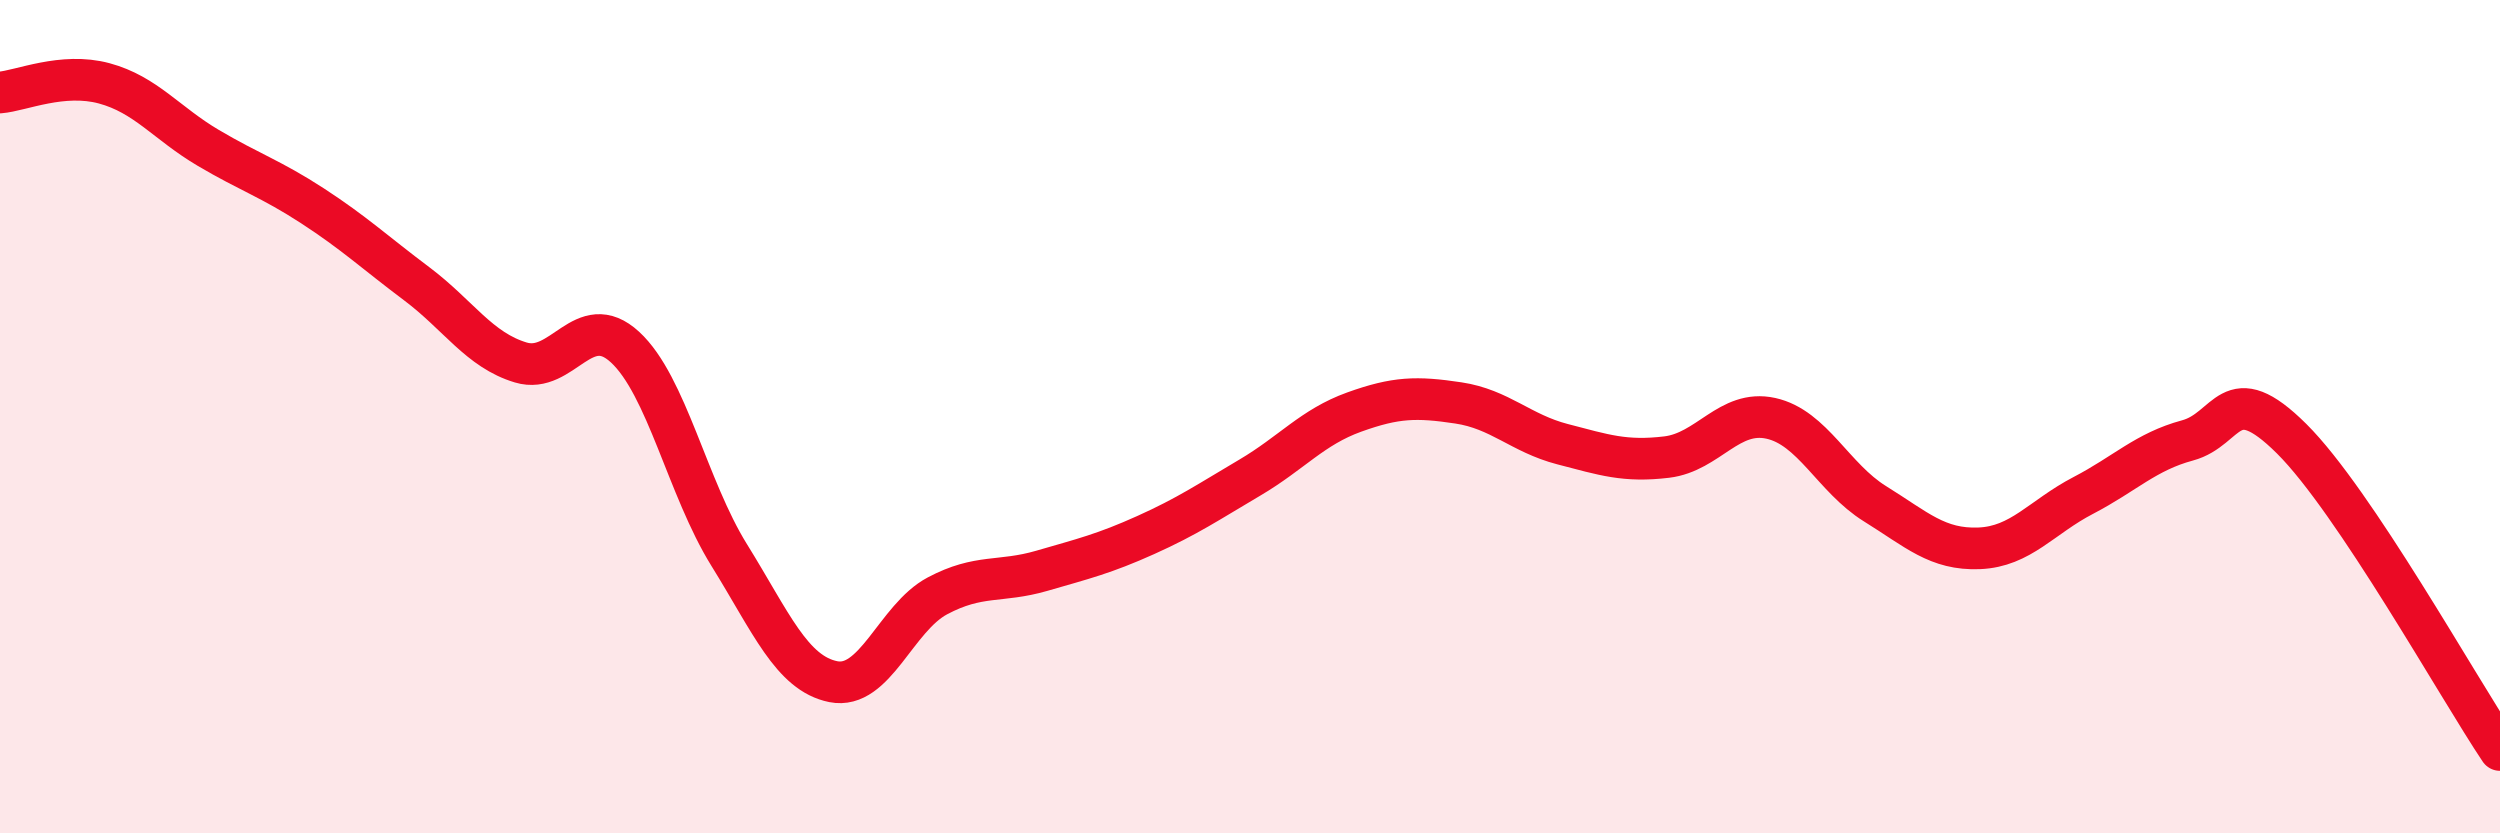 
    <svg width="60" height="20" viewBox="0 0 60 20" xmlns="http://www.w3.org/2000/svg">
      <path
        d="M 0,2.22 C 0.5,2.18 1.5,1.73 2.5,2 C 3.5,2.27 4,2.96 5,3.55 C 6,4.14 6.5,4.29 7.5,4.94 C 8.5,5.59 9,6.06 10,6.81 C 11,7.56 11.5,8.4 12.5,8.7 C 13.5,9 14,7.41 15,8.33 C 16,9.25 16.5,11.71 17.5,13.32 C 18.5,14.93 19,16.16 20,16.36 C 21,16.56 21.5,14.83 22.5,14.3 C 23.5,13.77 24,13.99 25,13.7 C 26,13.41 26.5,13.29 27.5,12.84 C 28.5,12.39 29,12.05 30,11.46 C 31,10.87 31.5,10.25 32.5,9.89 C 33.5,9.53 34,9.52 35,9.67 C 36,9.82 36.5,10.4 37.5,10.66 C 38.5,10.92 39,11.09 40,10.97 C 41,10.85 41.5,9.82 42.5,10.04 C 43.5,10.26 44,11.47 45,12.09 C 46,12.71 46.5,13.2 47.5,13.16 C 48.5,13.12 49,12.41 50,11.89 C 51,11.37 51.5,10.84 52.5,10.57 C 53.5,10.3 53.5,9.04 55,10.53 C 56.5,12.02 59,16.51 60,18L60 20L0 20Z"
        fill="#EB0A25"
        opacity="0.1"
        stroke-linecap="round"
        stroke-linejoin="round"
      />
      <path
        d="M 0,2.22 C 0.5,2.18 1.5,1.73 2.5,2 C 3.5,2.27 4,2.96 5,3.55 C 6,4.14 6.5,4.29 7.5,4.94 C 8.5,5.59 9,6.06 10,6.81 C 11,7.56 11.5,8.4 12.5,8.7 C 13.5,9 14,7.41 15,8.33 C 16,9.25 16.5,11.71 17.5,13.32 C 18.5,14.93 19,16.16 20,16.36 C 21,16.56 21.5,14.83 22.5,14.3 C 23.5,13.77 24,13.99 25,13.7 C 26,13.41 26.5,13.29 27.5,12.84 C 28.5,12.39 29,12.05 30,11.46 C 31,10.87 31.5,10.25 32.5,9.89 C 33.5,9.53 34,9.52 35,9.67 C 36,9.82 36.5,10.4 37.5,10.66 C 38.5,10.92 39,11.09 40,10.97 C 41,10.85 41.5,9.82 42.5,10.04 C 43.5,10.26 44,11.47 45,12.09 C 46,12.71 46.5,13.2 47.5,13.16 C 48.5,13.12 49,12.41 50,11.89 C 51,11.37 51.5,10.84 52.5,10.57 C 53.5,10.3 53.5,9.04 55,10.53 C 56.5,12.02 59,16.51 60,18"
        stroke="#EB0A25"
        stroke-width="1"
        fill="none"
        stroke-linecap="round"
        stroke-linejoin="round"
      />
    </svg>
  